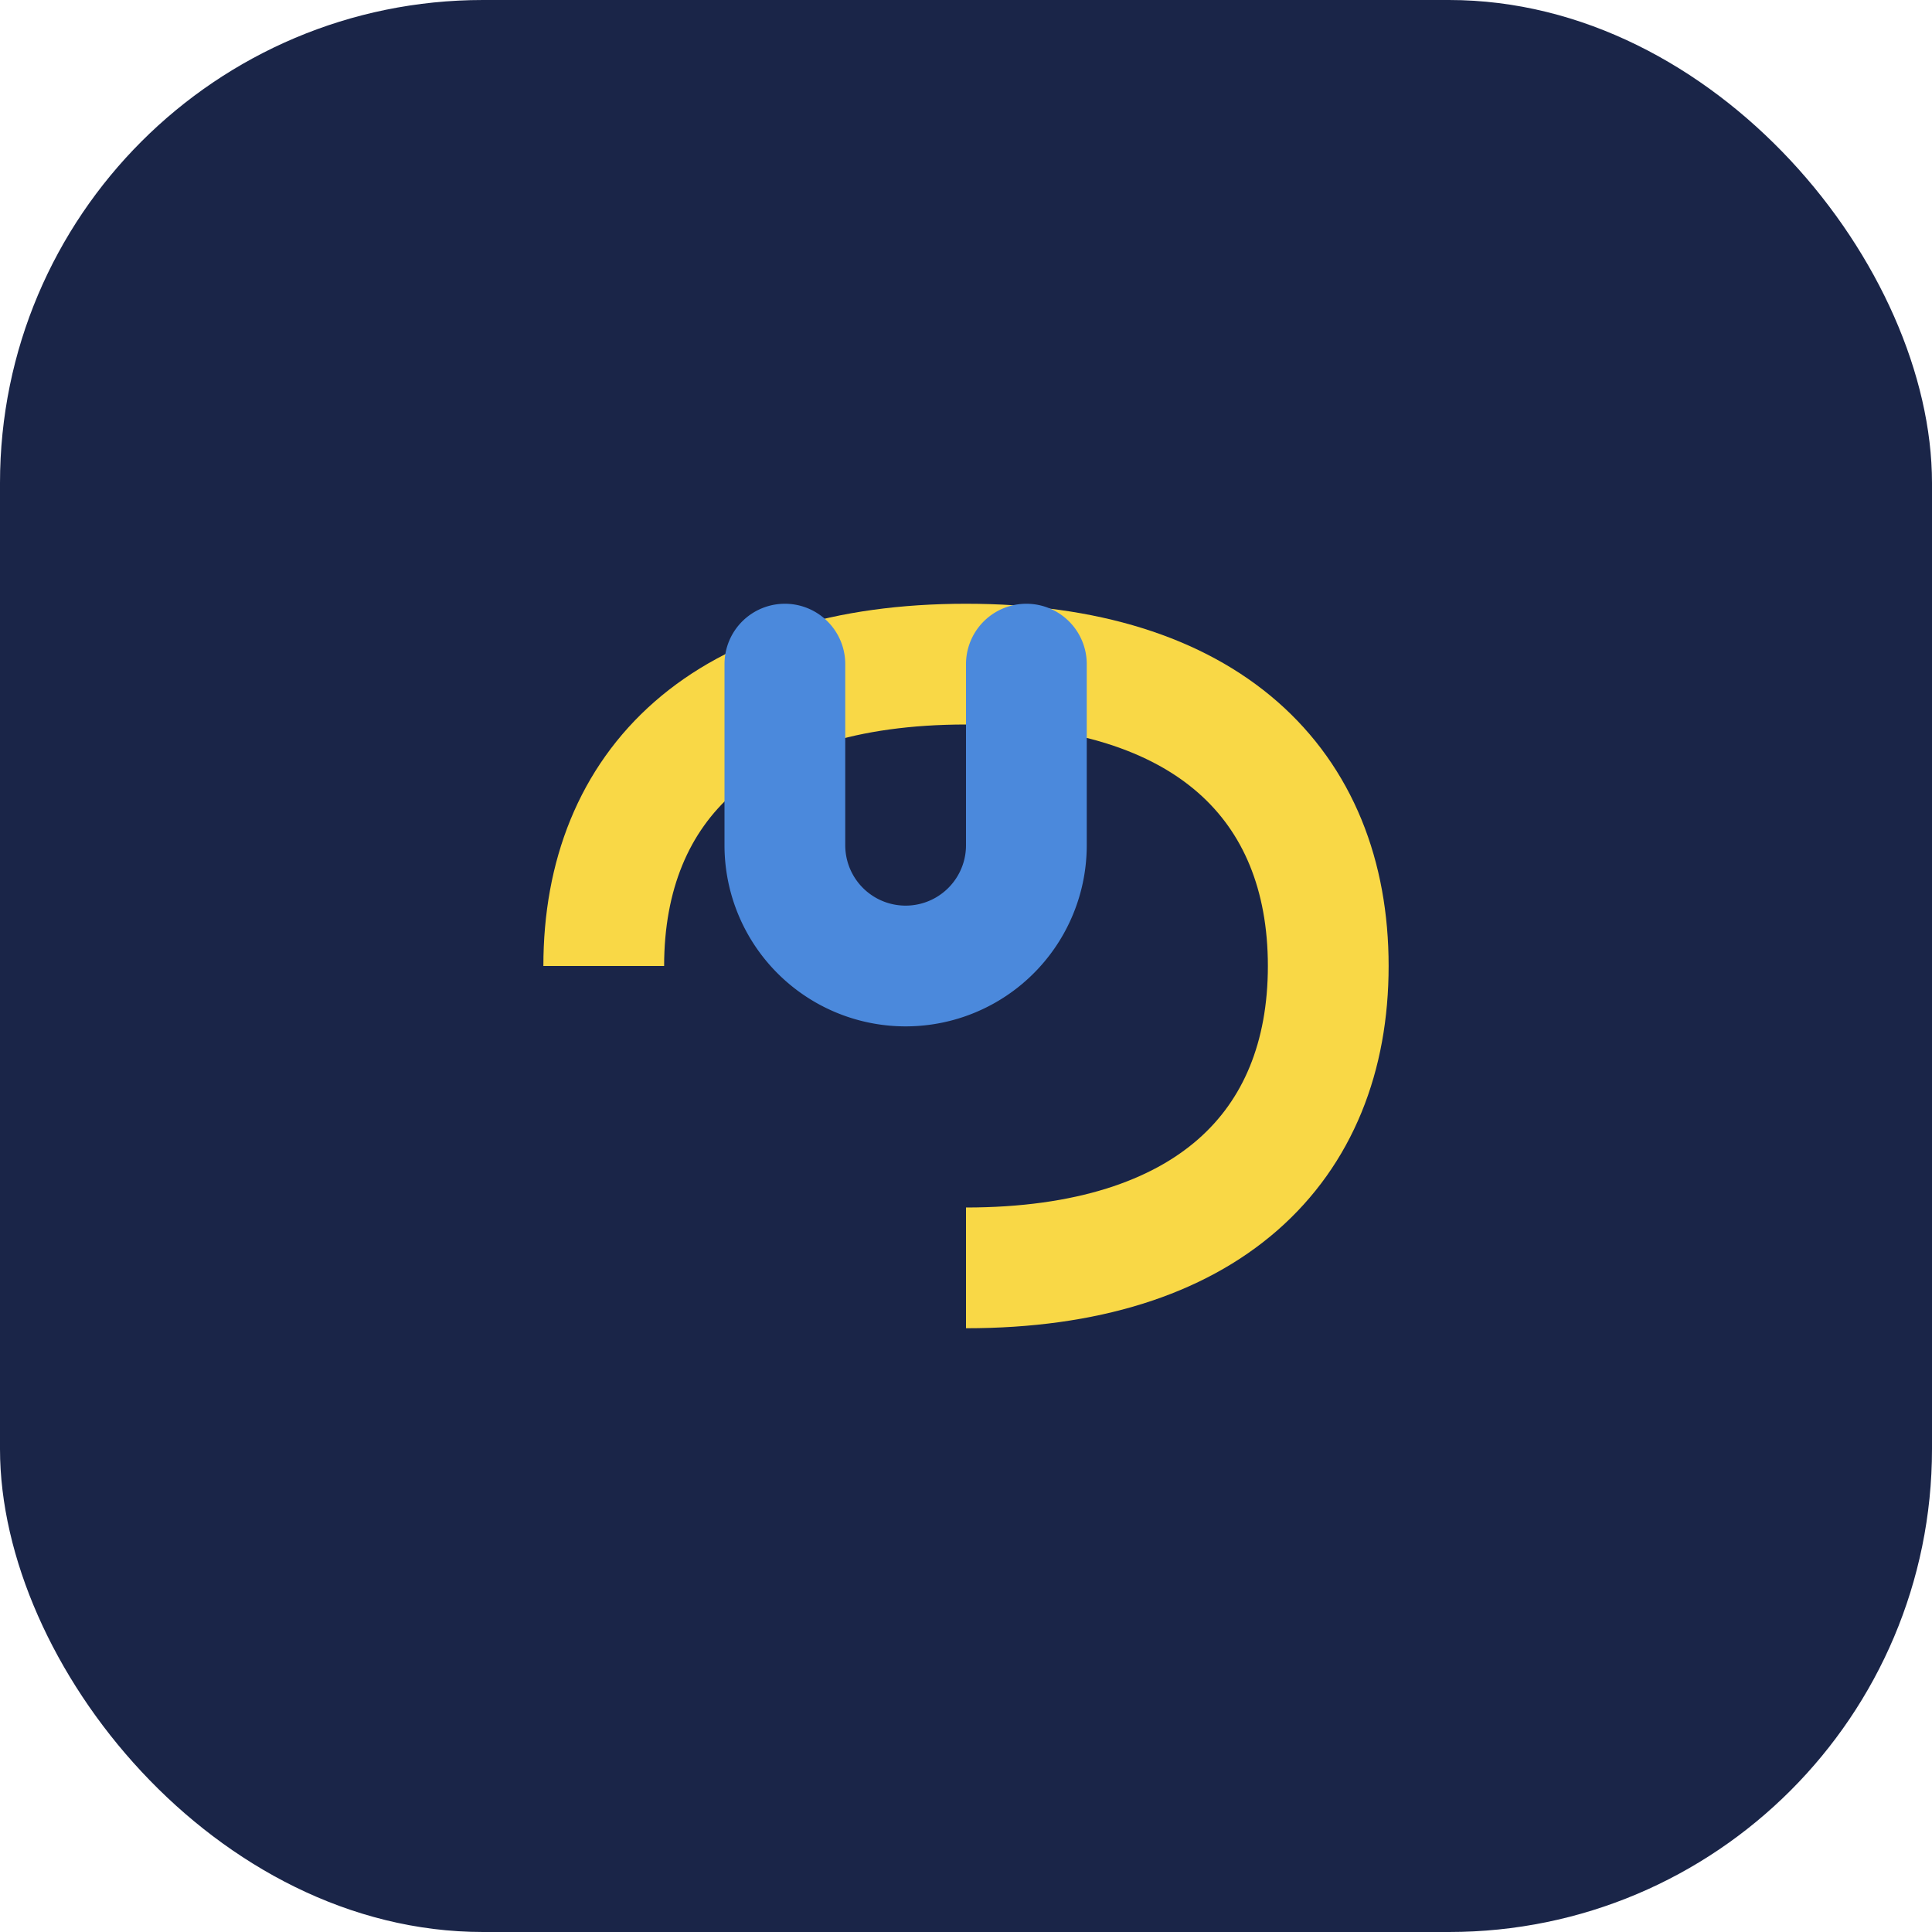 <?xml version="1.0" encoding="UTF-8"?>
<svg xmlns="http://www.w3.org/2000/svg" width="32" height="32" viewBox="0 0 32 32"><rect width="32" height="32" rx="8" fill="#1A2548"/><path d="M10 16c0-3 2-5 6-5s6 2 6 5-2 5-6 5" fill="none" stroke="#F9D846" stroke-width="2"/><path d="M13 11v3a2 2 0 104 0v-3" fill="none" stroke="#4B89DC" stroke-width="2" stroke-linecap="round"/></svg>
